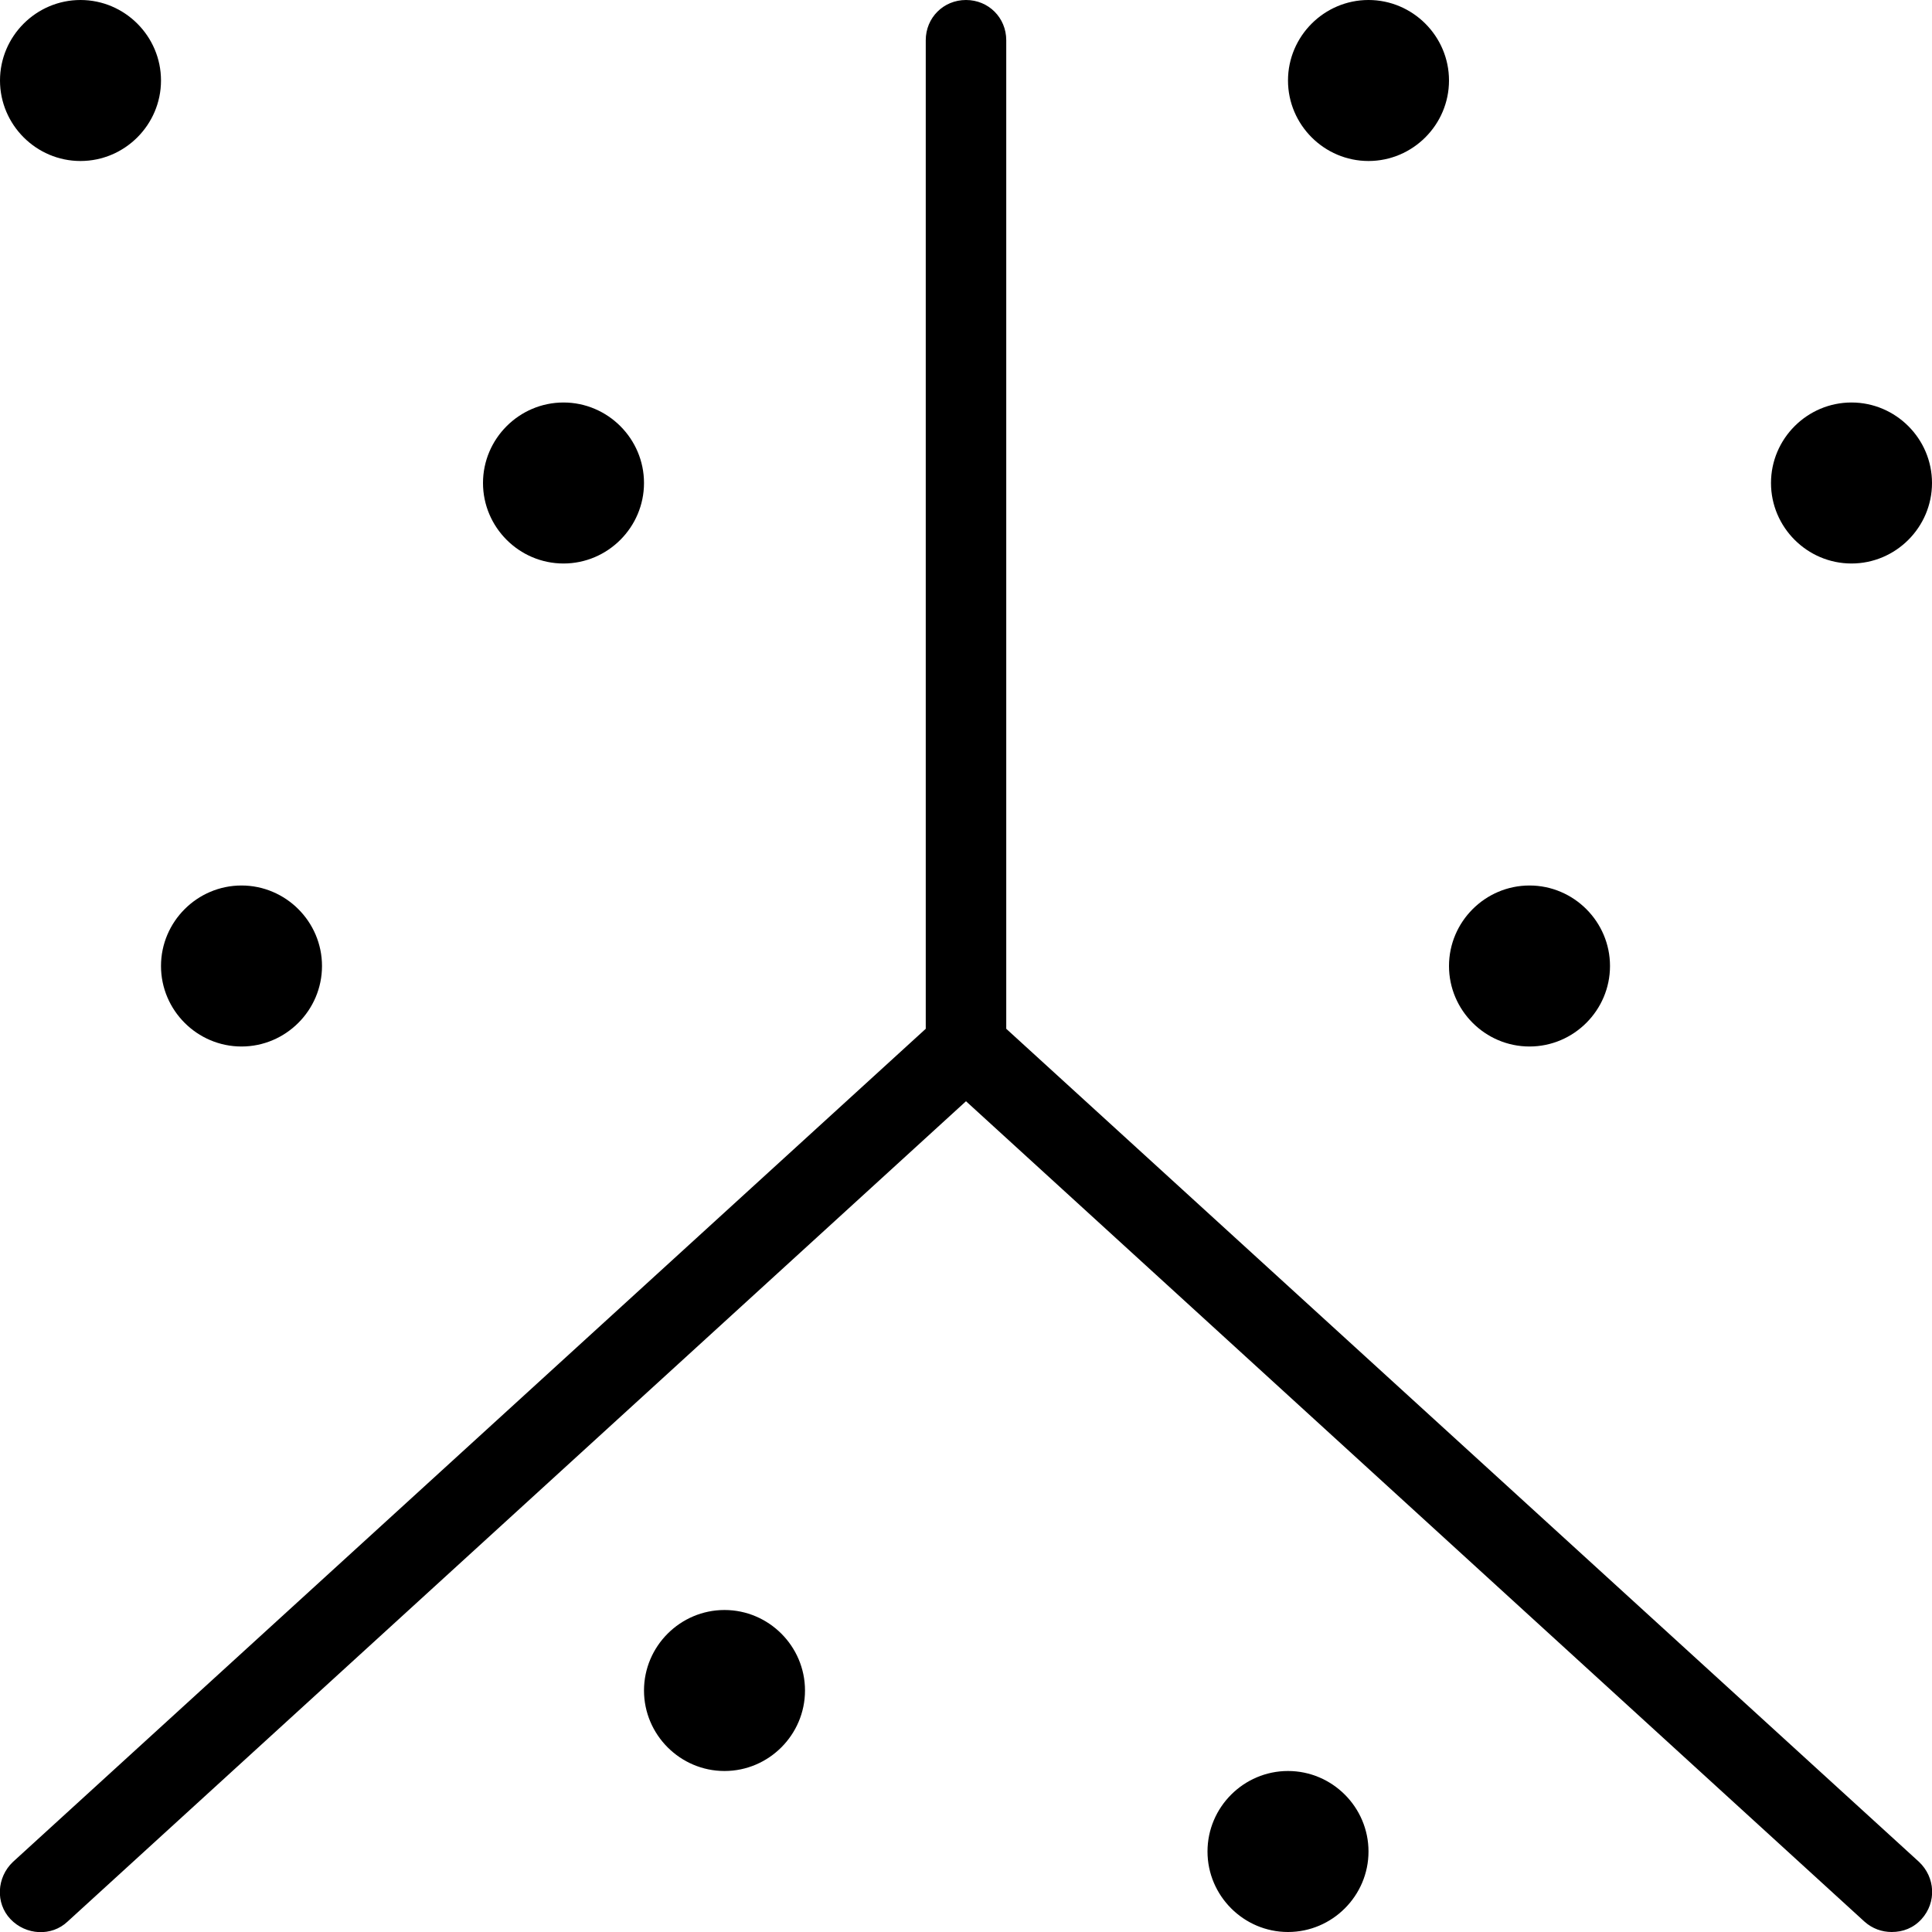 <?xml version="1.0" encoding="UTF-8"?>
<svg xmlns="http://www.w3.org/2000/svg" id="Layer_1" data-name="Layer 1" viewBox="0 0 24 24" width="512" height="512"><path d="M23.84,23.13c.2,.19,.22,.5,.03,.71-.1,.11-.23,.16-.37,.16-.12,0-.24-.04-.34-.13L12,13.68,.84,23.87c-.2,.19-.52,.17-.71-.03-.19-.2-.17-.52,.03-.71L11.5,12.78V.5c0-.28,.22-.5,.5-.5s.5,.22,.5,.5V12.78l11.34,10.35ZM17,2c.55,0,1-.45,1-1s-.45-1-1-1-1,.45-1,1,.45,1,1,1Zm6,5c.55,0,1-.45,1-1s-.45-1-1-1-1,.45-1,1,.45,1,1,1Zm-14,13c-.55,0-1,.45-1,1s.45,1,1,1,1-.45,1-1-.45-1-1-1Zm7,2c-.55,0-1,.45-1,1s.45,1,1,1,1-.45,1-1-.45-1-1-1ZM7,7c.55,0,1-.45,1-1s-.45-1-1-1-1,.45-1,1,.45,1,1,1ZM1,2c.55,0,1-.45,1-1S1.55,0,1,0,0,.45,0,1s.45,1,1,1ZM3,13c.55,0,1-.45,1-1s-.45-1-1-1-1,.45-1,1,.45,1,1,1Zm16,0c.55,0,1-.45,1-1s-.45-1-1-1-1,.45-1,1,.45,1,1,1Z"/></svg>
